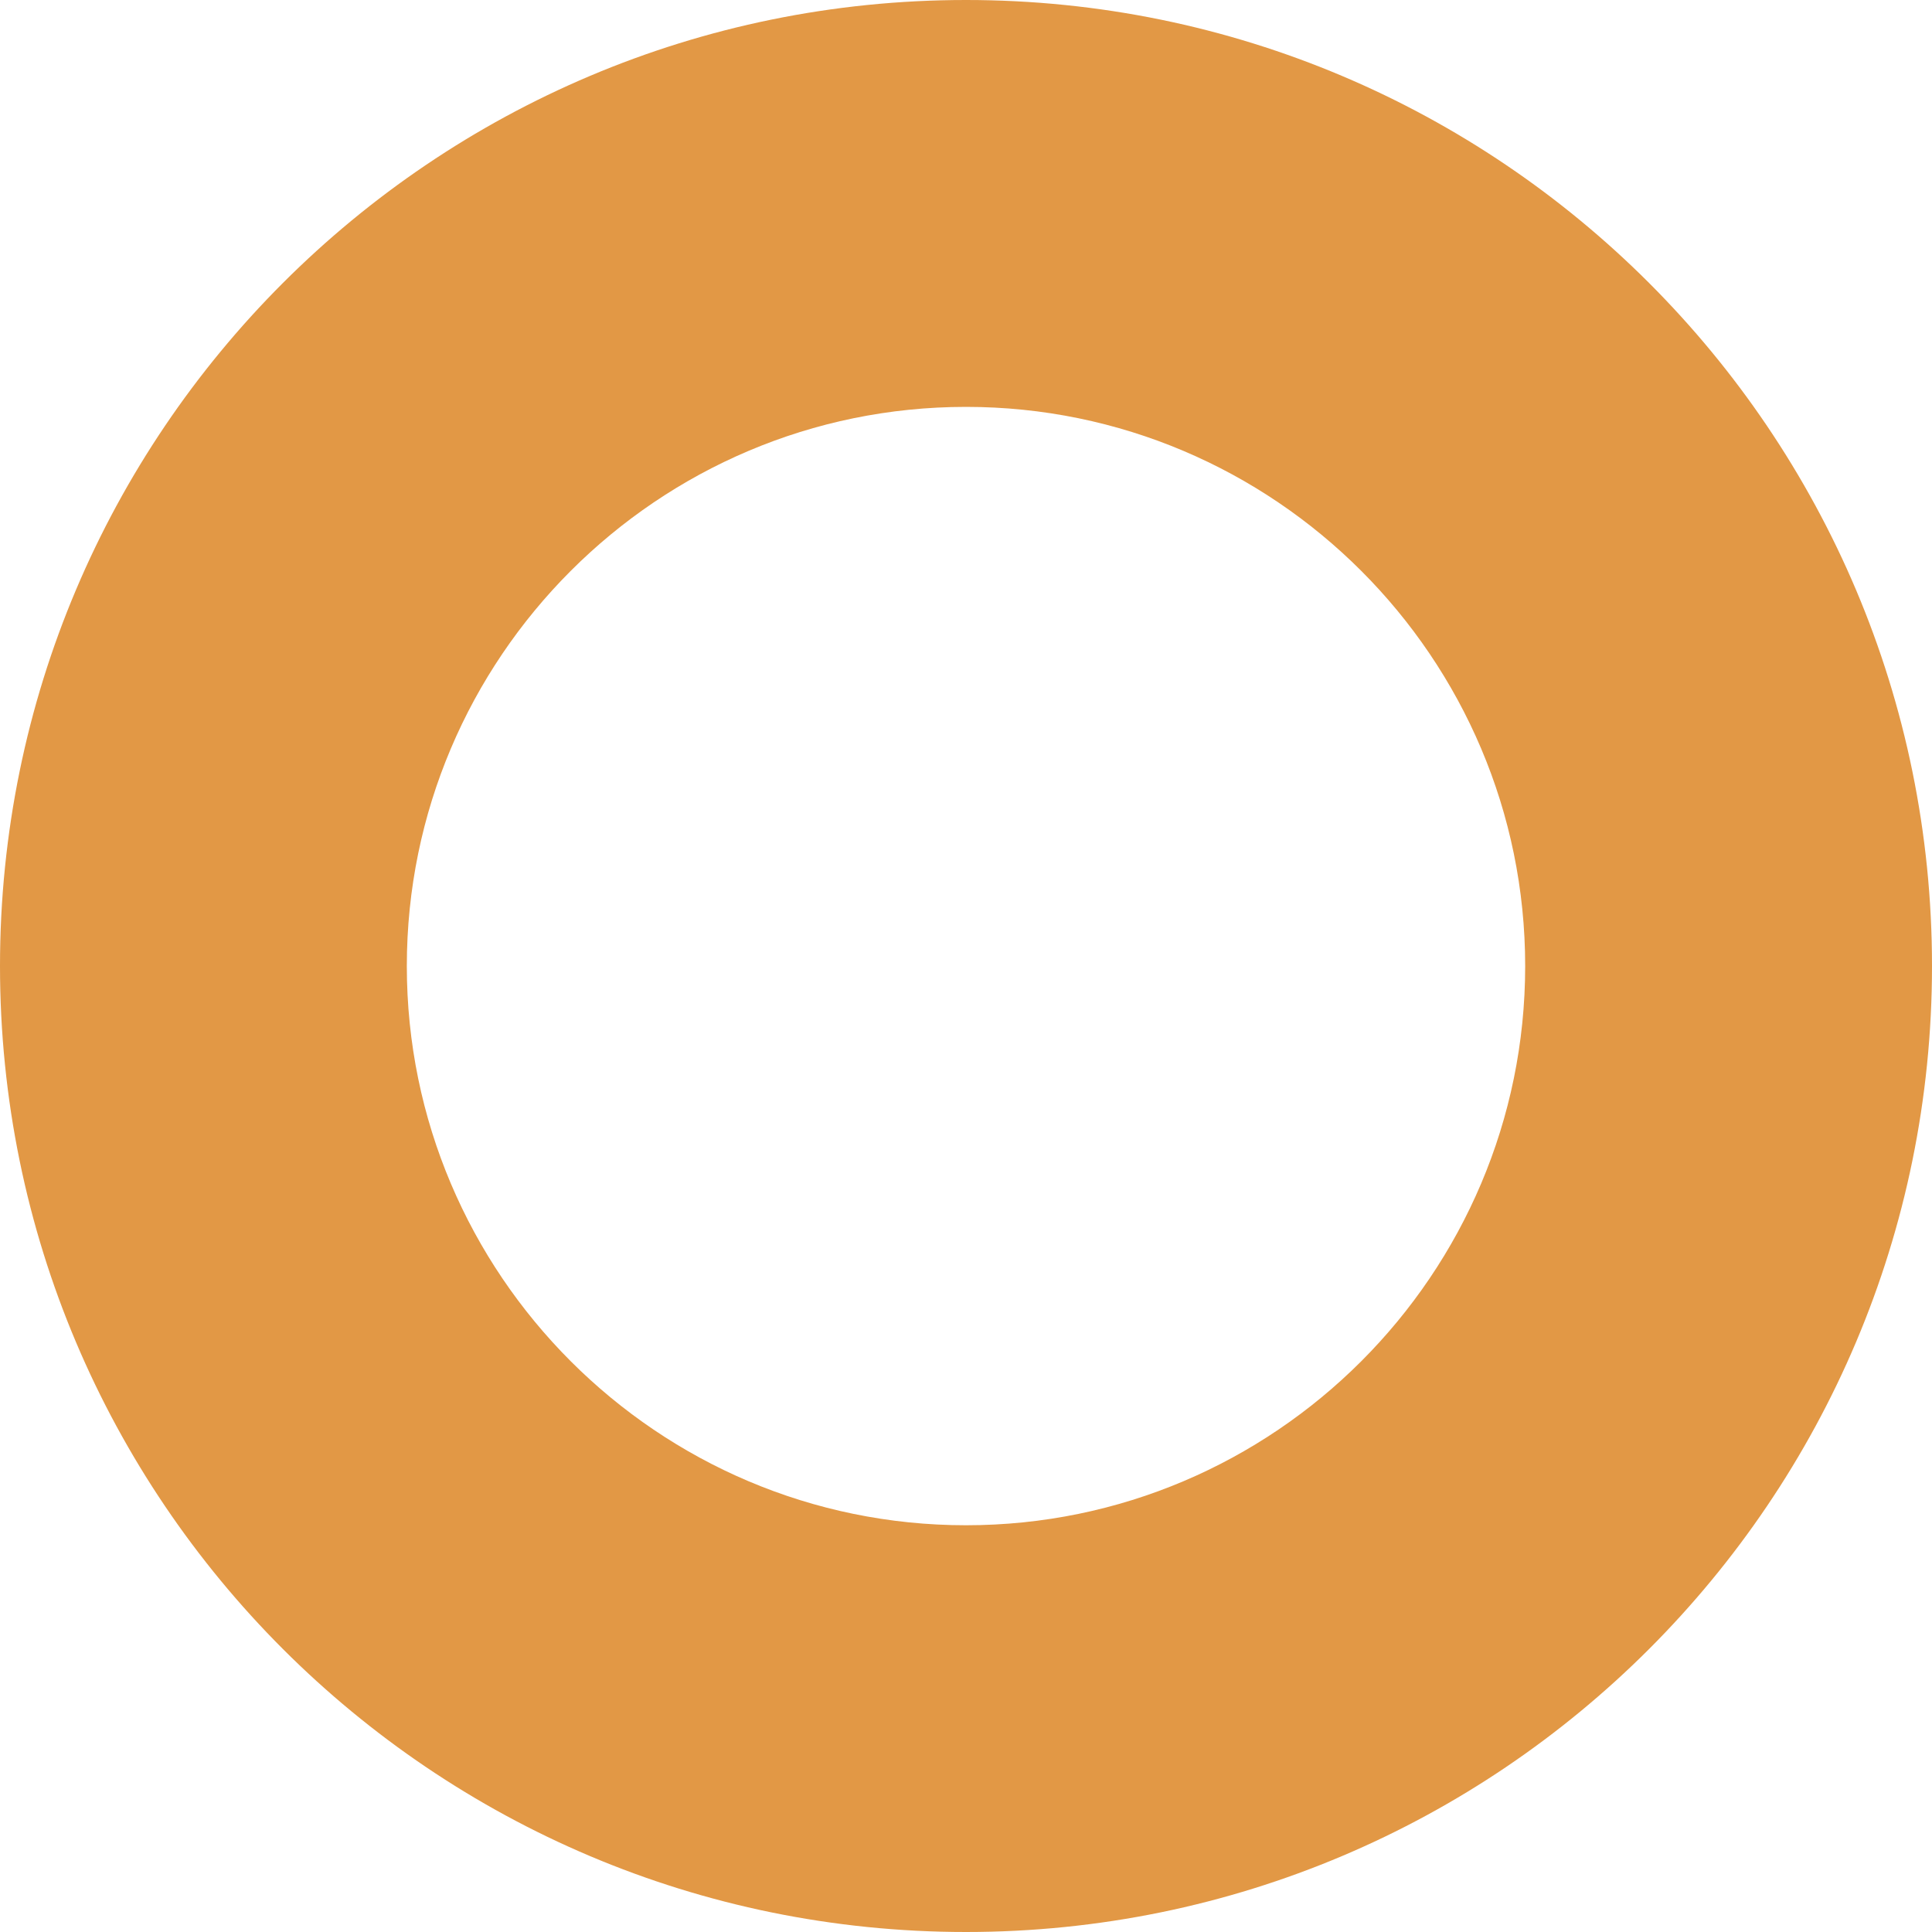 <svg width="100" height="100" viewBox="0 0 100 100" fill="none" xmlns="http://www.w3.org/2000/svg">
<path d="M50 21.06C65.96 21.06 78.943 34.043 78.943 50.003C78.943 65.963 65.96 78.947 50 78.947C34.04 78.947 21.057 65.963 21.057 50.003C21.057 34.043 34.04 21.06 50 21.06ZM50 0C22.387 0 0 22.387 0 50C0 77.613 22.387 100 50 100C77.613 100 100 77.613 100 50C100 22.387 77.613 0 50 0Z" fill="#E29845"/>
</svg>

